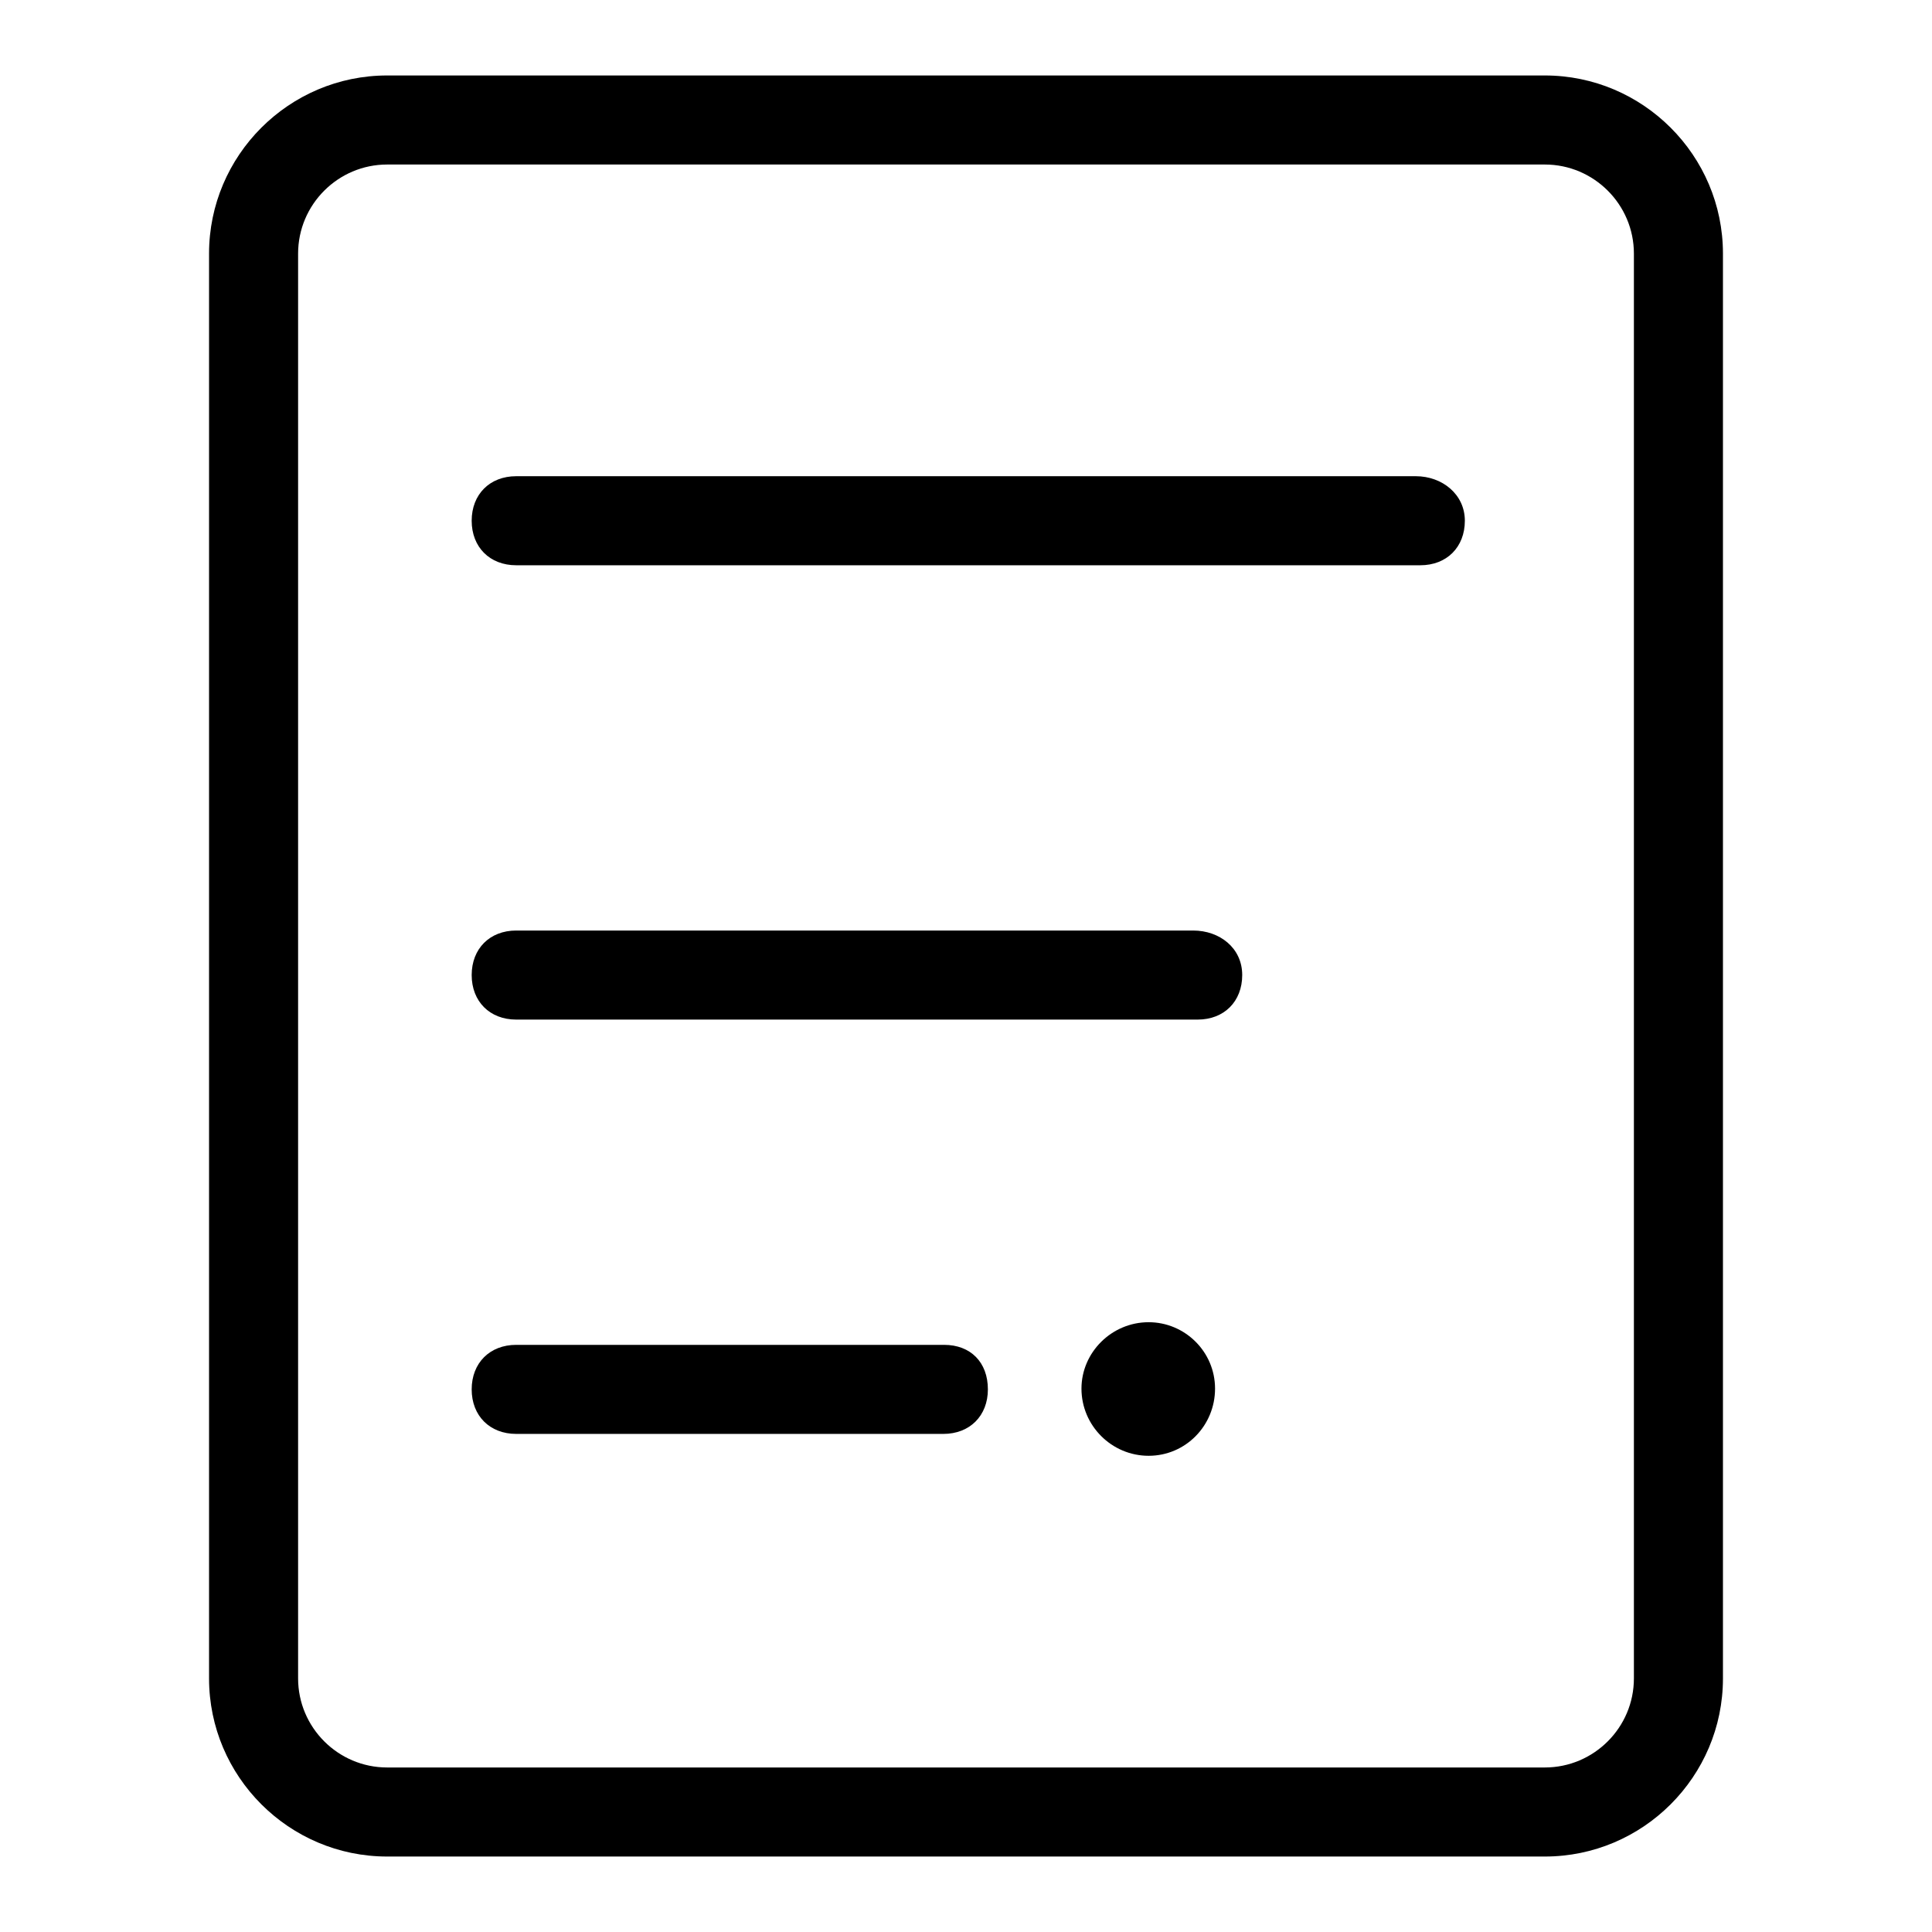 <?xml version="1.0" encoding="utf-8"?>
<!-- Svg Vector Icons : http://www.onlinewebfonts.com/icon -->
<!DOCTYPE svg PUBLIC "-//W3C//DTD SVG 1.1//EN" "http://www.w3.org/Graphics/SVG/1.1/DTD/svg11.dtd">
<svg version="1.1" xmlns="http://www.w3.org/2000/svg" xmlns:xlink="http://www.w3.org/1999/xlink" x="0px" y="0px" viewBox="0 0 256 256" enable-background="new 0 0 256 256" xml:space="preserve">
<g> <path fill="#000000" d="M204.7,10H51.3c-13,0-23.6,10.6-23.6,23.6v188.8c0,13,10.6,23.6,23.6,23.6h153.4c13,0,23.6-10.6,23.6-23.6 V33.6C228.3,20.6,217.7,10,204.7,10L204.7,10z M216.5,222.4c0,6.5-5.3,11.8-11.8,11.8H51.3c-6.5,0-11.8-5.3-11.8-11.8V33.6 c0-6.5,5.3-11.8,11.8-11.8h153.4c6.5,0,11.8,5.3,11.8,11.8V222.4L216.5,222.4z"/> <path fill="#000000" d="M187.6,63.1H68.4c-3.5,0-5.9,2.4-5.9,5.9s2.4,5.9,5.9,5.9h119.8c3.5,0,5.9-2.4,5.9-5.9 S191.1,63.1,187.6,63.1L187.6,63.1z M158.1,123.3H68.4c-3.5,0-5.9,2.4-5.9,5.9c0,3.5,2.4,5.9,5.9,5.9h90.3c3.5,0,5.9-2.4,5.9-5.9 C164.6,125.6,161.6,123.3,158.1,123.3z M125.1,178.2H68.4c-3.5,0-5.9,2.4-5.9,5.9c0,3.5,2.4,5.9,5.9,5.9h56.6 c3.5,0,5.9-2.4,5.9-5.9C130.9,180.5,128.6,178.2,125.1,178.2L125.1,178.2z"/> <path fill="#000000" d="M143.3,184c0,4.9,4,8.9,8.9,8.9c4.9,0,8.8-4,8.8-8.9c0-4.9-4-8.8-8.8-8.8 C147.3,175.2,143.3,179.2,143.3,184z"/></g>
</svg>